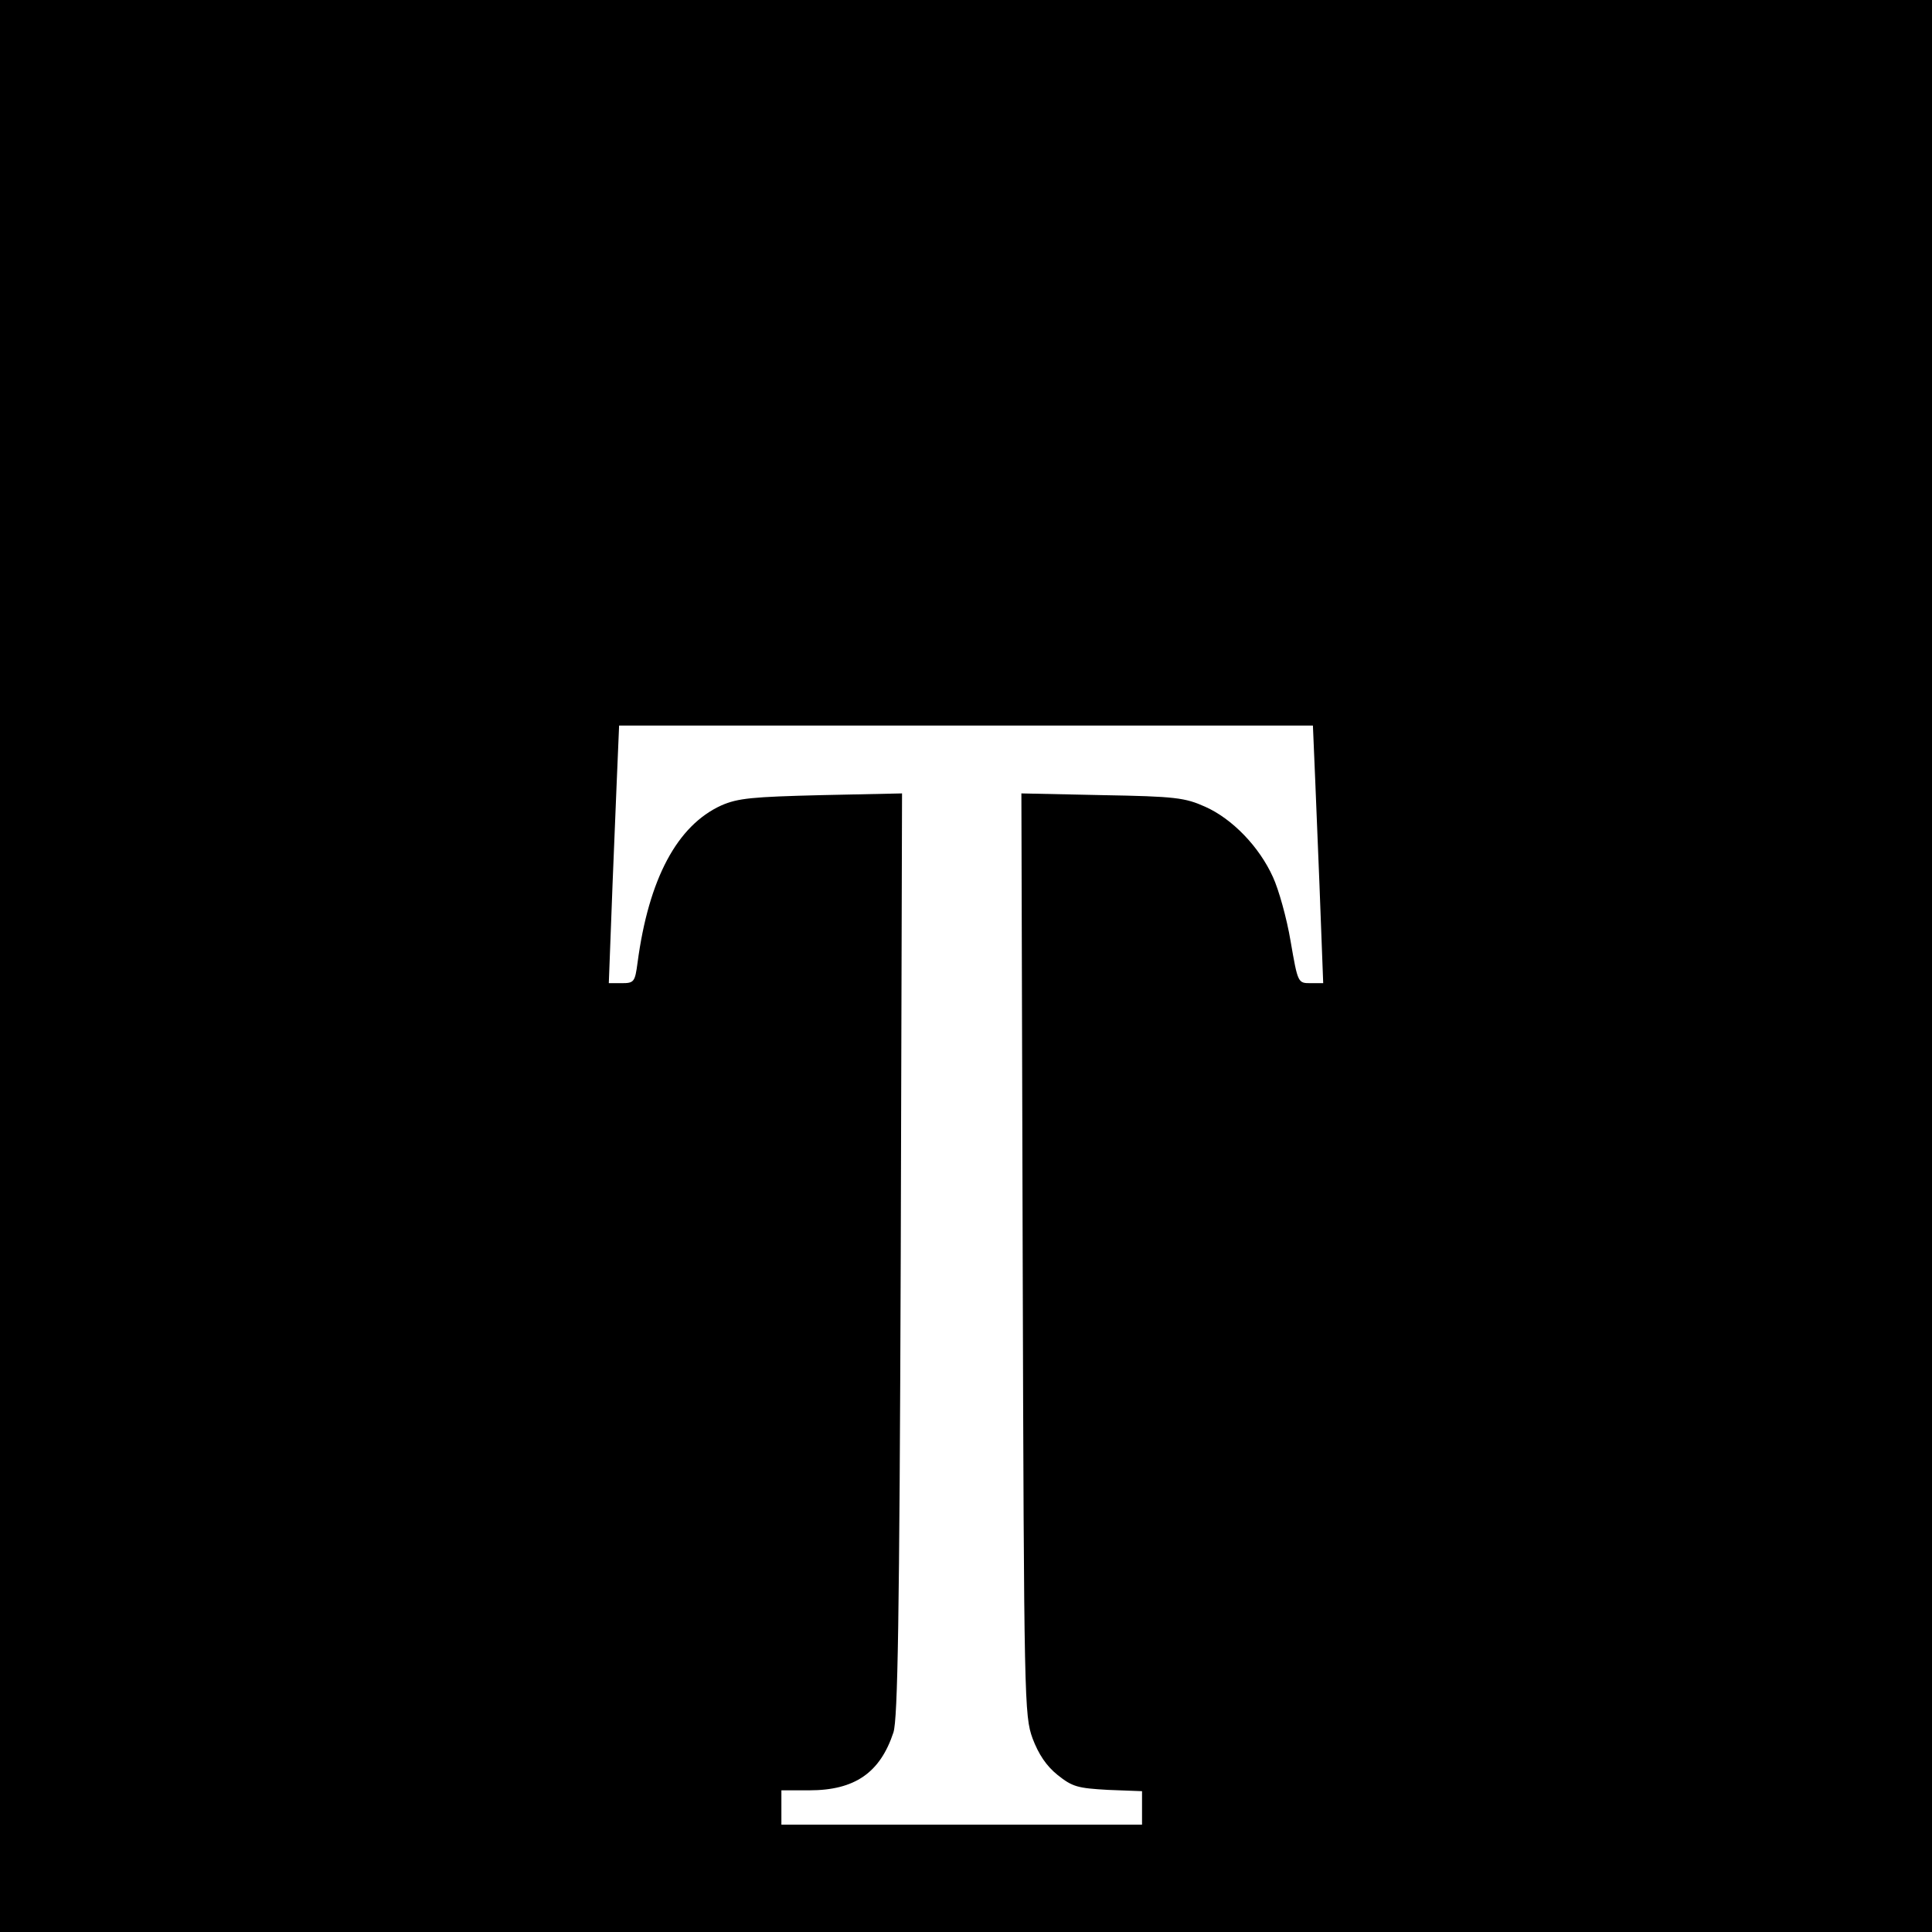 <?xml version="1.0" standalone="no"?>
<!DOCTYPE svg PUBLIC "-//W3C//DTD SVG 20010904//EN"
 "http://www.w3.org/TR/2001/REC-SVG-20010904/DTD/svg10.dtd">
<svg version="1.0" xmlns="http://www.w3.org/2000/svg"
 width="450pt" height="450pt" viewBox="0 0 450 450"
 preserveAspectRatio="xMidYMid meet">
<g transform="translate(0,450) scale(0.1,-0.1)"
fill="#000000" stroke="none">
<path d="M0 2250 l0 -2250 2250 0 2250 0 0 2250 0 2250 -2250 0 -2250 0 0
-2250z m3064 418 c3 -79 9 -214 12 -300 l6 -158 -29 0 c-30 0 -30 0 -47 98 -9
54 -28 121 -41 149 -32 71 -95 136 -158 164 -47 21 -69 24 -240 27 l-188 4 3
-1074 c3 -1045 4 -1074 23 -1127 14 -37 32 -64 58 -85 35 -28 47 -31 118 -35
l79 -3 0 -39 0 -39 -420 0 -420 0 0 40 0 40 65 0 c106 0 165 41 196 135 10 32
14 258 17 1114 l3 1073 -188 -4 c-161 -4 -194 -7 -233 -24 -103 -47 -169 -171
-195 -366 -6 -45 -8 -48 -37 -48 l-30 0 6 158 c3 86 9 221 12 300 l6 142 808
0 808 0 6 -142z"/>
</g>
</svg>
